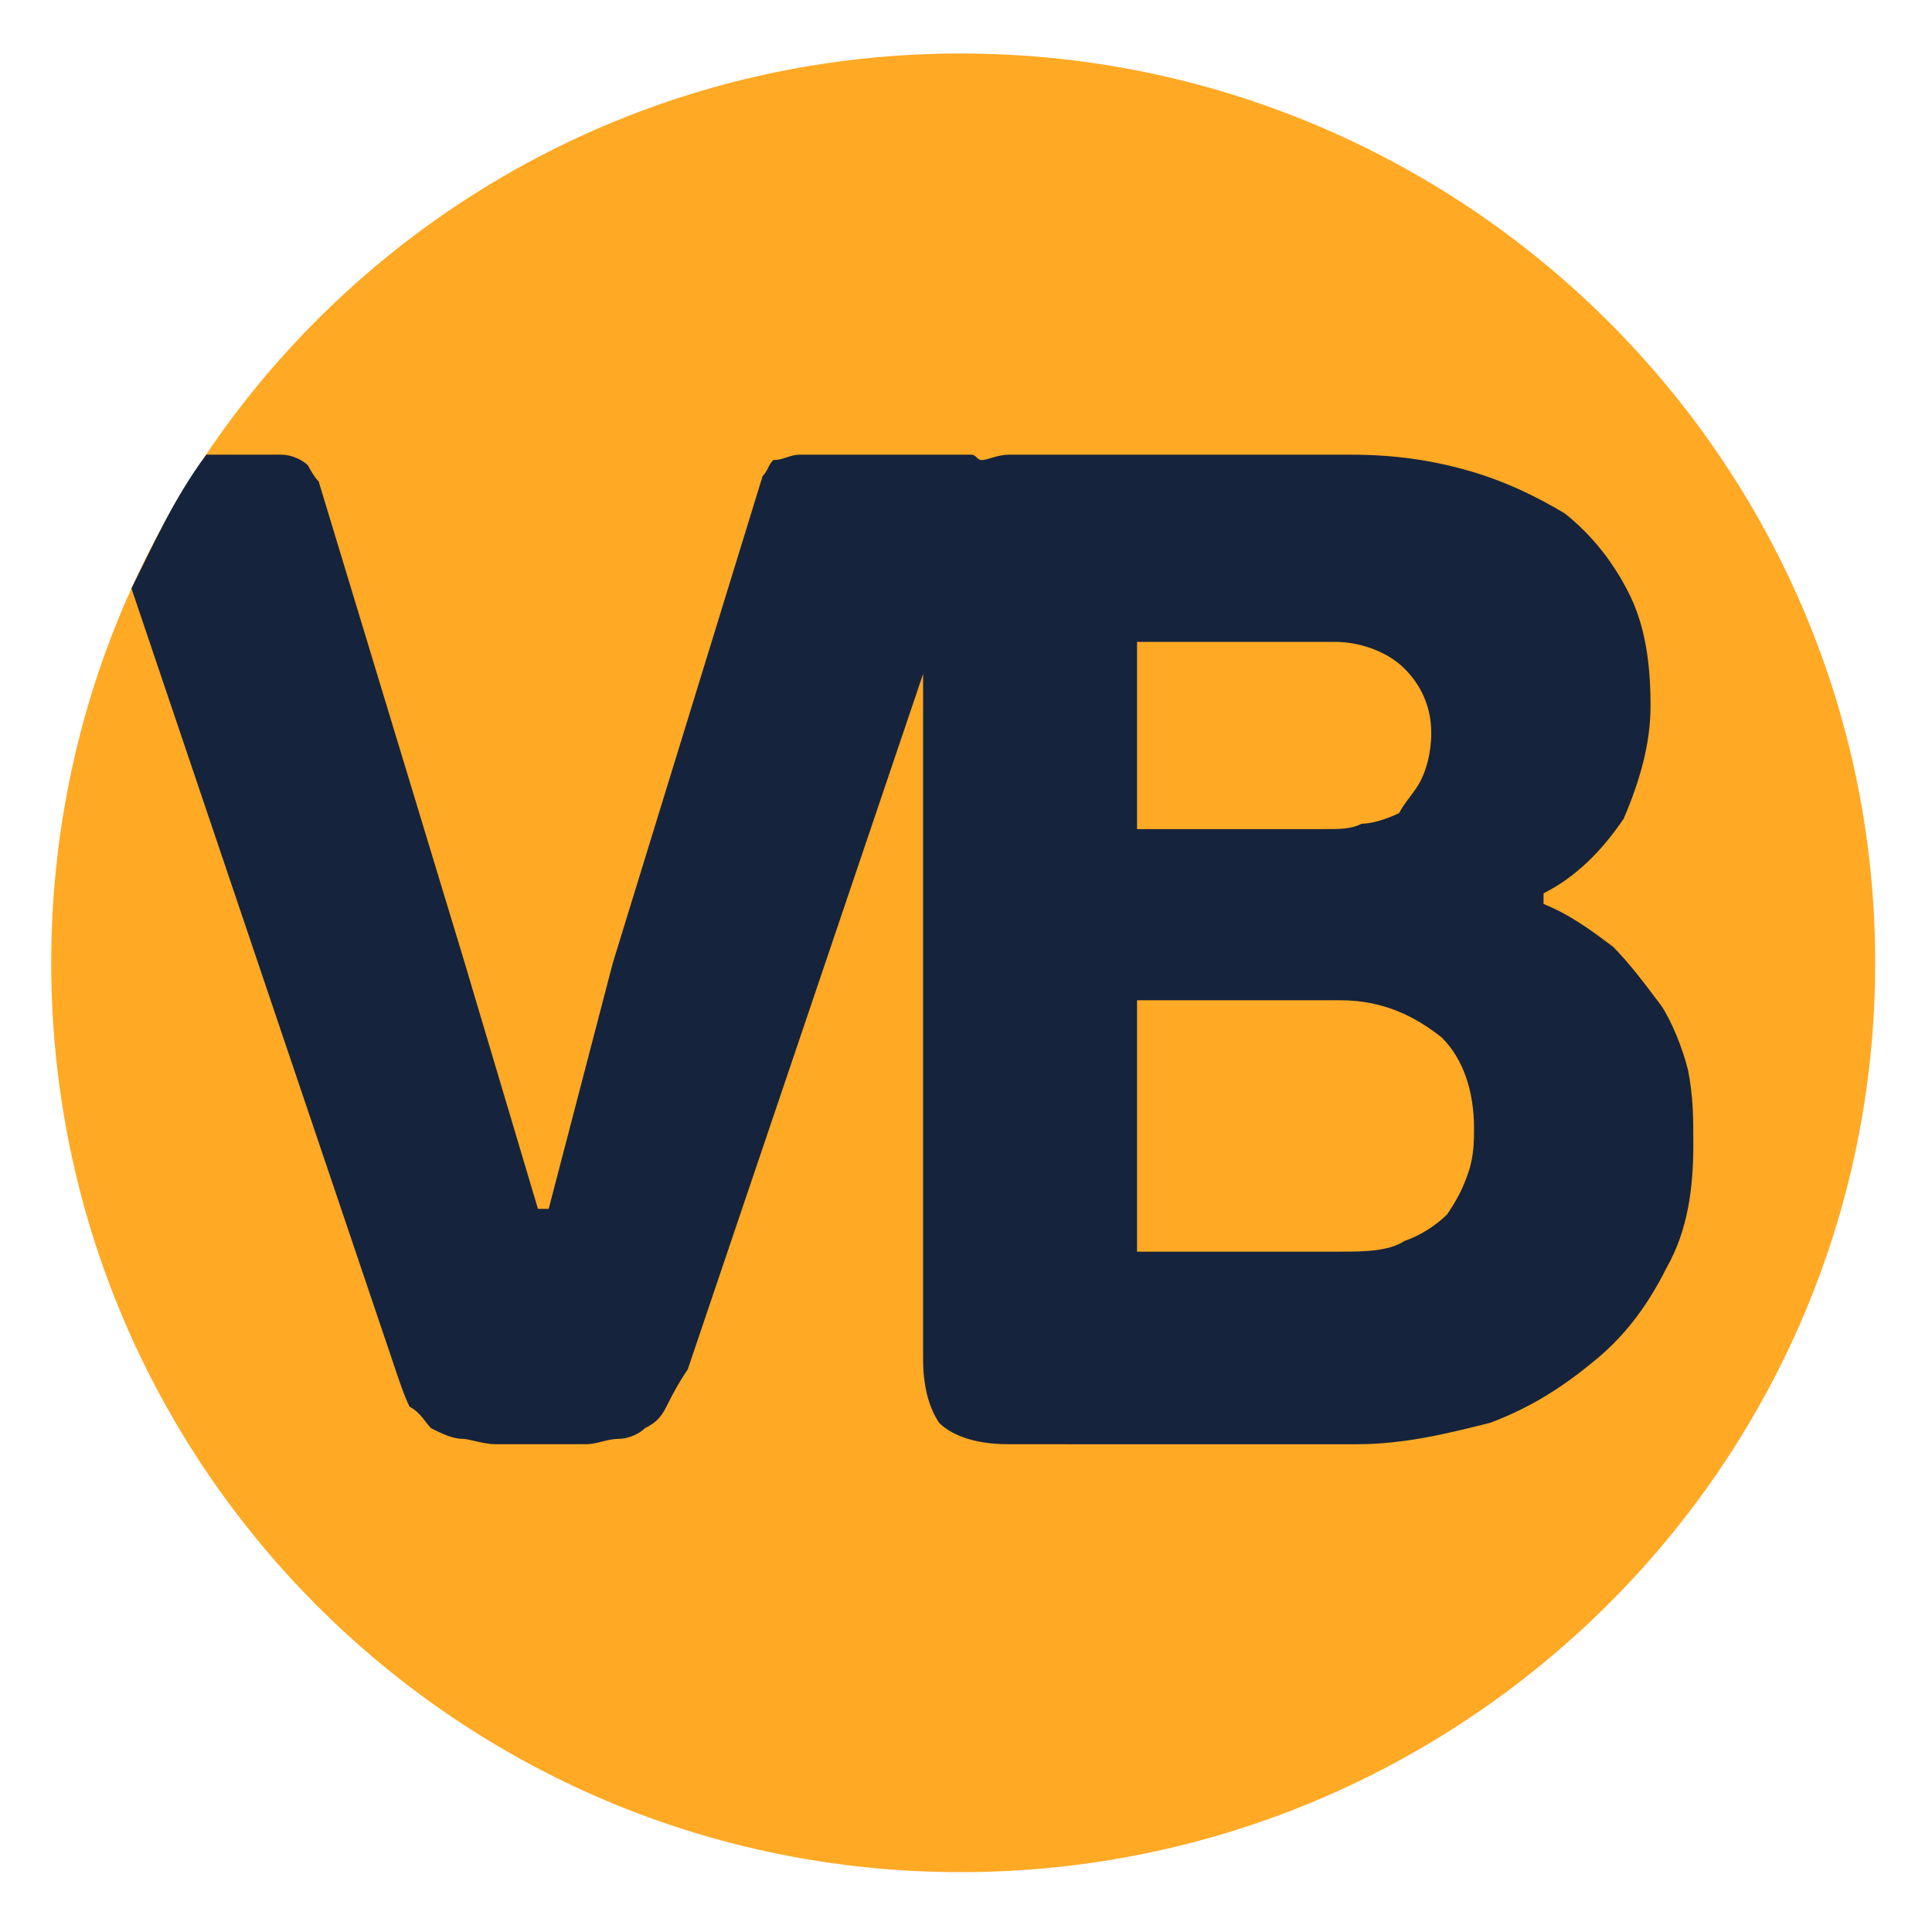 <?xml version="1.0" encoding="utf-8"?>
<!-- Generator: Adobe Illustrator 16.0.3, SVG Export Plug-In . SVG Version: 6.00 Build 0)  -->
<!DOCTYPE svg PUBLIC "-//W3C//DTD SVG 1.1//EN" "http://www.w3.org/Graphics/SVG/1.1/DTD/svg11.dtd">
<svg version="1.1" id="Vrstva_1" xmlns="http://www.w3.org/2000/svg" xmlns:xlink="http://www.w3.org/1999/xlink" x="0px" y="0px"
	 width="180px" height="180px" viewBox="0 0 180 180" enable-background="new 0 0 180 180" xml:space="preserve">
<g id="Vrstva_x0020_1">
	<path fill="#FFA924" d="M89.49,4.985c46.846,0,85.219,37.874,85.219,84.719c0,46.844-38.373,84.719-85.219,84.719
		c-46.844,0-84.718-37.875-84.718-84.719C4.772,42.859,42.646,4.985,89.49,4.985z"/>
	<path fill="#15243C" d="M12.247,54.82c1.994-3.987,3.987-8.472,6.977-12.458H26.2c0.998,0,1.994,0.498,2.492,0.997
		c0,0,0.499,0.997,0.997,1.495l13.455,44.353l6.977,23.422h0.997l5.98-22.924l13.953-45.349c0.499-0.499,0.499-0.997,0.997-1.496
		c0.998,0,1.495-0.498,2.492-0.498h15.948c0.498,0,0.498,0.498,0.995,0.498c0.499,0,1.496-0.498,2.492-0.498h31.895
		c3.986,0,7.475,0.498,10.963,1.495s6.479,2.492,8.97,3.987c2.492,1.994,4.486,4.485,5.98,7.475
		c1.496,2.99,1.995,6.479,1.995,10.465c0,3.489-0.998,6.977-2.492,10.465c-1.994,2.99-4.485,5.482-7.476,6.977v0.997
		c2.492,0.997,4.485,2.492,6.479,3.987c1.494,1.495,2.99,3.489,4.484,5.482c0.998,1.495,1.993,3.987,2.492,5.98
		c0.499,2.492,0.499,4.485,0.499,6.977c0,3.987-0.499,7.973-2.492,11.462c-1.494,2.991-3.489,5.98-6.478,8.472
		c-2.991,2.491-5.98,4.484-9.968,5.979c-3.986,0.998-7.972,1.994-12.458,1.994H93.976c-3.487,0-5.48-0.997-6.478-1.994
		c-0.997-1.496-1.496-3.489-1.496-5.979V62.793l-21.926,64.786c-0.998,1.494-1.495,2.492-1.994,3.487
		c-0.499,0.998-0.997,1.496-1.994,1.994c-0.498,0.499-1.494,0.997-2.491,0.997s-1.994,0.499-2.99,0.499h-8.472
		c-0.997,0-2.492-0.499-2.99-0.499c-0.997,0-1.994-0.498-2.99-0.997c-0.498-0.499-0.997-1.494-1.993-1.994
		c-0.498-0.996-0.997-2.491-1.495-3.986L12.247,54.82z M137.333,105.153c0-3.489-0.997-6.479-2.991-8.473
		c-2.492-1.993-5.482-3.488-9.469-3.488h-18.937v23.422h18.937c1.995,0,4.486,0,5.982-0.997c1.494-0.498,2.988-1.494,3.986-2.492
		c0.997-1.494,1.496-2.491,1.993-3.986C137.333,107.645,137.333,106.149,137.333,105.153z M105.936,77.245h17.441
		c1.495,0,2.493,0,3.49-0.498c0.996,0,2.492-0.499,3.488-0.997c0.499-0.997,1.494-1.994,1.993-2.99
		c0.499-0.997,0.997-2.491,0.997-4.485c0-2.492-0.997-4.485-2.491-5.98c-1.496-1.495-3.987-2.491-6.479-2.491h-18.439V77.245z"/>
</g>
</svg>
